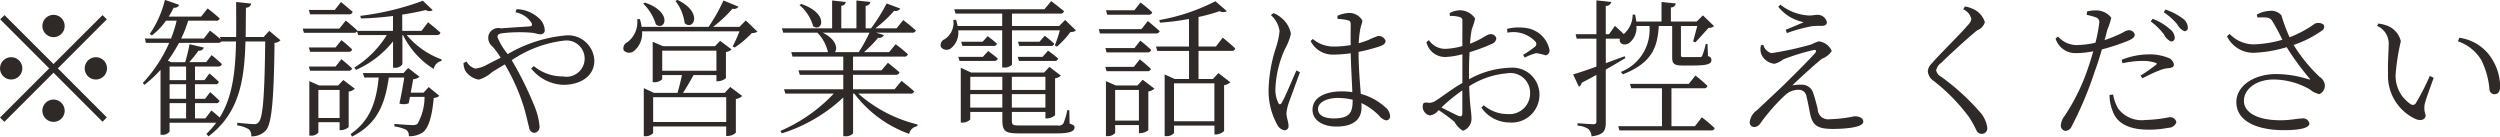 <svg xmlns="http://www.w3.org/2000/svg" width="201.875" height="11.03"><path d="M4.322 3a.9.9 0 10-.9-.9.907.907 0 00.9.9zM.364 1.22l-.348.34 3.958 3.96-3.97 3.97.348.35 3.97-3.97L8.28 9.83l.347-.35L4.67 5.52l3.957-3.96-.347-.34-3.958 3.95zm1.439 4.3a.9.9 0 10-.9.9.908.908 0 00.9-.9zm5.037 0a.9.9 0 10.9-.9.908.908 0 00-.9.9zM4.322 8.04a.9.9 0 10.9.9.908.908 0 00-.9-.9zm12.264 1.52h-.839V8.33h1.7a.238.238 0 00.275-.19 9.773 9.773 0 00-.755-.7l-.408.54h-.815V6.8h1.637a.245.245 0 00.288-.19c-.288-.29-.756-.68-.756-.68l-.4.54h-.767v-1.1h1.871a.278.278 0 00.3-.2c-.323-.31-.827-.72-.827-.72l-.444.57h-1.365a8.753 8.753 0 00.743-.93.376.376 0 00.432-.25l-1.151-.27a14.439 14.439 0 01-.348 1.45H13.83l-.276-.12a11.693 11.693 0 00.9-1.44h3.155a.351.351 0 00.275-.11h1.176c-.048 2.41-.276 4.47-1.32 6.14-.311-.29-.671-.57-.671-.57zm-2.89-1.23h1.331v1.23h-1.331V8.33zm0-1.53h1.331v1.18h-1.331V6.8zm1.331-1.43v1.1h-1.331v-1.1h1.331zm6.716-2.88l-.455.5h-1.452c.012-.77.012-1.56.024-2.37a.424.424 0 00.432-.33L19.069.16c0 .98.012 1.93 0 2.83h-1.308l.06.18c-.371-.32-.863-.7-.863-.7l-.5.64h-1.827a9.339 9.339 0 00.564-1.44h2.243a.251.251 0 00.3-.18c-.383-.36-.971-.81-.971-.81l-.528.66h-2.614a7.345 7.345 0 00.4-.72.4.4 0 00.443-.23l-1.151-.4a8.249 8.249 0 01-1.223 2.75l.167.12a5.155 5.155 0 001.14-1.19h.863a9.874 9.874 0 01-.455 1.44h-2.111l.084.35h1.883A11.478 11.478 0 0111.53 6.7l.132.15a9.75 9.75 0 001.3-1.21v5.24h.119a.691.691 0 00.612-.25v-.72h3.766a7.132 7.132 0 01-.792.9l.168.2c2.471-1.86 2.9-4.48 2.986-7.66h1.595c-.048 3.99-.155 6.14-.527 6.51a.426.426 0 01-.4.16c-.24 0-.9-.06-1.331-.11v.22a2.34 2.34 0 01.935.31.668.668 0 01.192.57 1.539 1.539 0 001.211-.51c.468-.6.624-2.69.672-7.04a.688.688 0 00.48-.21zm6.412-1.33a.291.291 0 00.324-.2c-.372-.33-.948-.8-.948-.8l-.492.64h-2.1l.1.36h3.118zm-3.118 4.55h3.094a.261.261 0 00.3-.18c-.324-.32-.864-.75-.864-.75l-.468.59h-2.158zm2.062-1.88h-2.158l.1.35h3.094a.258.258 0 00.3-.19 10.778 10.778 0 00-.864-.75zm-1.391 5.7V7.26h1.715v2.27h-1.715zm2.015-3.07l-.42.44h-1.535l-.791-.35v4.4h.119a.707.707 0 00.612-.25v-.83h1.715v.64h.108a.993.993 0 00.624-.25V7.39a.767.767 0 00.492-.23zm6.476 1.02h-1.031c.072-.41.156-.81.192-1.08a.874.874 0 00.516-.2l-.912-.71-.384.41h-3.274l.108.36h1.167c-.191 1.91-.659 3.45-2.266 4.56l.108.21c2.087-1.04 2.674-2.69 2.974-4.77h1.247c-.1.62-.24 1.46-.395 2.1a1.171 1.171 0 00.755-.02l.1-.52h1.177a4.387 4.387 0 01-.575 2.19.68.68 0 01-.408.09c-.24 0-1.007-.06-1.451-.09v.2a3.012 3.012 0 01.971.28.579.579 0 01.192.51 1.931 1.931 0 001.128-.31c.467-.34.755-1.3.887-2.78a.8.8 0 00.456-.17l-.864-.71zm1.068-4.65a.265.265 0 00.3-.19c-.372-.35-1-.84-1-.84l-.527.69h-1.559V1.18c.708-.11 1.368-.24 1.9-.37a.533.533 0 00.564.01l-.8-.76a22.05 22.05 0 01-5.05 1.22l.048.21a24.848 24.848 0 002.591-.2v1.2h-2.879v-.02c-.347-.34-.935-.81-.935-.81l-.516.65h-2.962l.1.34h4.006a.287.287 0 00.287-.12l.084.3h2.315a8.13 8.13 0 01-2.626 2.63l.143.18a7.878 7.878 0 002.987-2.3v2.13h.132a.686.686 0 00.623-.28V2.83h.048a6.756 6.756 0 002.483 2.74.815.815 0 01.624-.65l.012-.12a6.688 6.688 0 01-2.819-1.97h2.435zM41.618.99a1.972 1.972 0 011.3.85c.084.19.036.27-.132.29-.348.03-1.343.08-2.339.16a.819.819 0 00-1 .57.9.9 0 00.347.92 7.3 7.3 0 01.636.88l-1.007.51a2.691 2.691 0 01-1.032.37 1.091 1.091 0 01-.707-.57l-.252.11a1.3 1.3 0 00.168.67 1.632 1.632 0 001.055.68 2.583 2.583 0 001.079-.61c.336-.2.684-.42 1.032-.62a16.184 16.184 0 011.515 3.38c.24.78.36 1.45.444 1.7a.468.468 0 00.42.45.487.487 0 00.419-.58 5.56 5.56 0 00-.407-1.58 27.5 27.5 0 00-1.835-3.71 9.5 9.5 0 014.221-1.58 1.466 1.466 0 11-.084 2.89 3.626 3.626 0 01-2.35-.83l-.216.19a3.465 3.465 0 002.6 1.32c1.344 0 2.5-.67 2.5-1.96a2.121 2.121 0 00-2.4-2.02A11.2 11.2 0 0041 4.37 5.232 5.232 0 0140.172 3c0-.24.144-.29.5-.33a12.2 12.2 0 012.243-.03c.324.03.527.13.731.13a.327.327 0 00.336-.39 1.334 1.334 0 00-.4-.85 2.763 2.763 0 00-1.859-.79zM54.542.08a3.615 3.615 0 01.744 1.79c.708.65 1.523-.88-.588-1.88zm-2.6.22a3.879 3.879 0 011.019 1.67c.744.58 1.4-.99-.887-1.76zm.8 9.55v-2h5.9v2h-5.9zm.732-5.76h4.378v1.62h-4.378V4.09zm5.049 3.41h-3.37c.276-.42.612-1 .852-1.44h1.847v.5h.12a1.076 1.076 0 00.647-.25V4.2a.836.836 0 00.456-.21l-.924-.69-.419.43h-4.2l-.828-.36v3.27h.108a.887.887 0 00.66-.24v-.34h1.595c-.084.42-.228 1-.36 1.44h-1.895l-.827-.38V11h.108a.829.829 0 00.647-.25v-.54h5.9v.77h.12a.97.97 0 00.66-.27V8a1.043 1.043 0 00.515-.25l-.971-.73zm1.7-5.85l-.515.52h-2.127A10.57 10.57 0 0059.152.7a.429.429 0 00.48-.16L58.42.04a14.228 14.228 0 01-1.2 2.13h-5.409a3.471 3.471 0 00-.144-.63l-.216.01a2.023 2.023 0 01-.791 1.86.535.535 0 00-.3.65.6.6 0 00.875.02 1.826 1.826 0 00.612-1.55h7.868a12.429 12.429 0 01-.552 1.22l.156.09a7.977 7.977 0 001.391-1.17.87.87 0 00.456-.11zM64.56.41a3.458 3.458 0 011.1 1.7c.72.54 1.332-1.01-.959-1.79zm5.649 2.23a12.173 12.173 0 01-.864 1.57h-1.931c.24-.28.132-1.03-.983-1.57h3.778zm3.286 4.92a.289.289 0 00.324-.18c-.4-.37-1.02-.85-1.02-.85l-.563.68h-3.355V6.04h3.43a.291.291 0 00.324-.2c-.372-.33-.936-.77-.936-.77l-.516.61h-2.3V4.57h4.113a.272.272 0 00.312-.19 11.9 11.9 0 00-.983-.81l-.528.64H69.77a10.018 10.018 0 001.139-1.16.416.416 0 00.468-.22l-.635-.19h2.89a.289.289 0 00.324-.18c-.4-.37-1.02-.84-1.02-.84l-.539.67h-1.716A9.983 9.983 0 0072.204.87a.436.436 0 00.491-.18l-1.1-.41a14.111 14.111 0 01-1.259 2.01h-.435V.47a.39.39 0 00.384-.31L69.157.04v2.25h-1.223V.46a.346.346 0 00.36-.3l-1.1-.12v2.25H63.14l.108.35h2.758a3.315 3.315 0 01.852 1.57h-2.963l.1.36h4.1v1.11h-3.614l.1.36h3.514v1.17H63.31l.108.35h3.909a12.988 12.988 0 01-4.305 3.01l.108.2a12.806 12.806 0 004.965-2.9V11h.132a.791.791 0 00.66-.23V7.56h.1a9.619 9.619 0 004.425 3.25.8.8 0 01.66-.62l.024-.14a11.162 11.162 0 01-4.786-2.49h4.2zm7.431-5.11v3h.12a.8.8 0 00.672-.23V2.45h3.863a9.944 9.944 0 01-.407 1.22l.168.1a7.379 7.379 0 001.1-1.19.615.615 0 00.444-.12l-.876-.85-.48.49h-3.813v-1h3.9a.263.263 0 00.3-.2c-.4-.33-1.031-.81-1.031-.81l-.552.66h-7.28l.108.35h3.766v1h-3.6a3.278 3.278 0 00-.132-.5l-.216.01a1.573 1.573 0 01-.707 1.56.516.516 0 00-.3.62.576.576 0 00.839.09 1.611 1.611 0 00.564-1.43h3.55zm1.355 2.47h2.855a.272.272 0 00.312-.19c-.324-.29-.816-.64-.816-.64l-.444.5h-2zm1.655-1.55h-1.735l.1.34h2.531a.261.261 0 00.3-.18 9.792 9.792 0 00-.768-.64zm-6.32 0l.1.34h2.482a.284.284 0 00.312-.18c-.312-.28-.755-.61-.755-.61l-.408.45H77.62zm1.751 1.22h-1.986l.1.33h2.782a.288.288 0 00.312-.19c-.324-.28-.779-.61-.779-.61zm-1.02 4.1V7.6h2.591v1.09h-2.587zm2.591-2.49v1.06h-2.587V6.2h2.591zm3.478 0v1.06h-2.71V6.2h2.71zm-2.71 2.49V7.6h2.71v1.09h-2.71zm4.641.21h-.166a5 5 0 01-.324 1.09.515.515 0 01-.491.14h-3.071c-.527 0-.587-.04-.587-.44v-.65h2.71v.52h.12a.993.993 0 00.66-.26V6.32a.834.834 0 00.467-.21l-.923-.71-.432.46h-5.889l-.839-.39V9.9h.108a.9.9 0 00.659-.25v-.61h2.591v.62c0 .96.24 1.11 1.355 1.11h3.035c1.1 0 1.439-.18 1.439-.49 0-.14-.048-.17-.4-.3zm6.376-7.71a.293.293 0 00.323-.19c-.359-.35-.947-.8-.947-.8l-.5.63h-2.291l.1.36h3.323zm-3.371 4.56h3.287a.276.276 0 00.3-.18c-.347-.34-.9-.78-.9-.78l-.48.61h-2.3zm2.255-1.87h-2.351l.1.35h3.3a.277.277 0 00.3-.2c-.323-.32-.875-.75-.875-.75zm-1.559 5.86V7.26h1.919v2.48h-1.919zm1.8-2.84h-1.751l-.792-.35v4.44h.12a.767.767 0 00.624-.25v-.64h1.919v.65h.113a1.113 1.113 0 00.648-.24V7.39a1.064 1.064 0 00.491-.23l-.947-.72zm.324-4.55H88.73l.084.35h4.509a.3.3 0 00.324-.18c-.372-.35-.959-.82-.959-.82zm5.889 4.38v3.06h-3.26V6.73h3.263zm.12-2.97h-1.4V1.37a13.446 13.446 0 001.7-.47.591.591 0 00.588 0l-.923-.8a15.945 15.945 0 01-4.534 1.52l.06.21a20.1 20.1 0 002.339-.3v2.23h-2.663l.1.35h2.567v2.27h-1.154l-.815-.37v4.98h.135a.744.744 0 00.623-.25v-.6h3.263v.72h.12a1.037 1.037 0 00.659-.28v-3.7a.949.949 0 00.5-.24l-.96-.74-.443.48h-1.162V4.11h2.663a.263.263 0 00.3-.2c-.372-.36-1.008-.87-1.008-.87zm4.444-2.54a2.089 2.089 0 01.7 1.3 6.5 6.5 0 01-.312 1.39 11.789 11.789 0 00-.576 3.35 5.646 5.646 0 00.7 2.81.814.814 0 00.576.45.323.323 0 00.335-.37c0-.29-.167-.66-.167-1.03a3.867 3.867 0 01.191-.83c.156-.43.672-1.83.9-2.46l-.288-.14c-.276.61-.935 2.22-1.187 2.61-.1.17-.2.15-.276 0a2.4 2.4 0 01-.228-1.21 8.459 8.459 0 01.78-3.16 4.485 4.485 0 00.467-1.2 2.122 2.122 0 00-.8-1.31 1.868 1.868 0 00-.612-.36zm6.6 6.89c0 .97-.228 1.45-1.536 1.45-.719 0-1.259-.23-1.259-.76 0-.58.816-.89 1.559-.89a5.224 5.224 0 011.236.14v.06zm-1.212-6.58a3.844 3.844 0 01.84.11c.168.04.216.12.216.39 0 .31-.012 1.02 0 1.61a8.422 8.422 0 01-1.38.12 2.627 2.627 0 01-1.679-.61l-.18.16a2 2 0 001.883 1.1 10.5 10.5 0 001.356-.11c.024 1.04.1 2.29.132 3.14a5.783 5.783 0 00-.864-.06c-1.3 0-2.351.47-2.351 1.49 0 .86.852 1.35 1.919 1.35 1.475 0 2.039-.65 2.039-1.56 0-.1 0-.21-.012-.34a4.966 4.966 0 011.451 1.04.967.967 0 00.552.36.325.325 0 00.312-.39.982.982 0 00-.384-.67 4.8 4.8 0 00-1.979-1.08c-.072-.92-.18-2.15-.18-3.39a15.127 15.127 0 001.631-.42c.4-.14.552-.25.552-.48a.6.6 0 00-.624-.38 6.1 6.1 0 00-.767.32 7.281 7.281 0 01-.78.26 8.975 8.975 0 01.1-.99c.084-.53.192-.6.192-.84a1.191 1.191 0 00-1.139-.61 2.518 2.518 0 00-.876.23zm10.07 7.6c0 .23-.084.32-.336.22-.372-.17-.912-.45-1.355-.67a13.725 13.725 0 011.691-1.38v1.83zm.539-3.25c0-.55.012-1.13.048-1.67a12.818 12.818 0 001.775-.66.529.529 0 00.384-.46.452.452 0 00-.539-.32c-.252.02-.648.41-1.584.76a8.719 8.719 0 01.144-1.18 4.9 4.9 0 00.264-.85 1.457 1.457 0 00-1.223-.67 1.857 1.857 0 00-.84.23l.036.23a2.371 2.371 0 01.756.08.289.289 0 01.24.37c.012.29 0 1.09 0 1.98a5.893 5.893 0 01-1.272.22 1.574 1.574 0 01-1.427-.7l-.2.16a1.541 1.541 0 001.583 1.2 6.3 6.3 0 001.32-.22V6.7c-.8.45-1.739 1.18-2.183 1.45a.882.882 0 01-.684.13c-.264-.02-.335.07-.335.35a.659.659 0 00.215.49.576.576 0 00.384.2 1.1 1.1 0 00.684-.43 14.332 14.332 0 011.283.95 1.93 1.93 0 00.684.72 1.025 1.025 0 00.683-1.09c0-.43-.132-.88-.18-2.51a6.7 6.7 0 013.059-1.04 1.587 1.587 0 011.859 1.59 1.675 1.675 0 01-1.847 1.7 2.958 2.958 0 01-1.895-.71l-.192.19a2.766 2.766 0 002.255 1.2 2.239 2.239 0 002.434-2.22 2.173 2.173 0 00-2.362-2.2 7.245 7.245 0 00-3.323.93v-.52zm3.1-3.24a2.437 2.437 0 012.243.7.283.283 0 01-.012.43 9.225 9.225 0 01-.96.66l.132.22a4.339 4.339 0 01.923-.36 4.667 4.667 0 01.768.18.387.387 0 00.3-.47 2.226 2.226 0 00-1.823-1.73 3.946 3.946 0 00-1.595.06zm9.47 1.9l-1.524.56V3.12h1.14c-.108.36.3.64.755.35a1.555 1.555 0 00.576-1.37h1.056a3.667 3.667 0 01-2.315 3.71l.168.19c2.47-.96 2.794-2.33 2.9-3.9h1.08v2.52c0 .49.119.67.827.67h.78c1.283 0 1.559-.13 1.559-.44a.284.284 0 00-.276-.31l-.036-.99h-.144a6.163 6.163 0 01-.288.96.166.166 0 01-.168.1h-1.247c-.276 0-.3-.02-.3-.16V2.1h1.319c-.108.41-.251.95-.335 1.25l.179.07c.288-.3.792-.86 1.068-1.17a.651.651 0 00.444-.14l-.9-.87-.5.5h-2.086V.6a.382.382 0 00.395-.32l-1.151-.12v1.58h-2.039a4.9 4.9 0 00-.1-.56h-.192a2.06 2.06 0 01-.719 1.57c-.324-.31-.708-.66-.708-.66l-.48.67h-.264V.48a.423.423 0 00.444-.32l-1.2-.13v2.73h-1.679l.084.36h1.595v2.26c-.828.3-1.5.52-1.883.63l.468.99a.448.448 0 00.228-.32c.419-.21.815-.43 1.187-.63v3.74c0 .18-.06.24-.264.24s-1.259-.08-1.259-.08v.2a1.643 1.643 0 01.9.29.905.905 0 01.228.57c1.032-.12 1.151-.5 1.151-1.15V5.62q.936-.54 1.584-.93zm5.672 5.65h-1.894V7.13h2.6a.28.28 0 00.312-.19 11.246 11.246 0 00-.972-.84l-.539.67h-4.75l.1.36h2.483v3.06h-3.533l.1.34h7.376a.265.265 0 00.312-.18c-.384-.38-1.032-.88-1.032-.88zm5.333-6.53a1.263 1.263 0 00.012.67 1.291 1.291 0 001.079.82 1.905 1.905 0 00.7-.35 17.732 17.732 0 012.41-.75c.228-.06.336.04.168.24-.515.58-1.667 1.73-2.578 2.62-.624.6-1.607 1.51-2.111 1.99a1.344 1.344 0 00-.588.97.371.371 0 00.36.39.634.634 0 00.5-.3 15.3 15.3 0 011.991-2.27 1.579 1.579 0 011.091-.44.631.631 0 01.648.56c.108.43.2.94.275 1.32.2.97.552 1.28 1.847 1.28.9 0 2.459-.1 2.459-.58 0-.27-.252-.44-.72-.44a11.155 11.155 0 01-2.026.24.84.84 0 01-.936-.83c-.108-.44-.24-.94-.372-1.32a.948.948 0 00-.959-.64 3.068 3.068 0 00-.72.06c.648-.64 1.895-1.76 2.387-2.15a1.674 1.674 0 00.8-.63 1.283 1.283 0 00-1.067-.78 4.967 4.967 0 00-.588.25 25.723 25.723 0 01-3.214.7.92.92 0 01-.659-.68zm3.454-1.87c-.372.17-.984.42-1.463.62l.107.26a12.211 12.211 0 012.063-.56 6.615 6.615 0 01.744-.02c.312 0 .42-.14.42-.3a.76.76 0 00-.8-.59c-.2 0-.348.06-.683.05a4.049 4.049 0 01-2.267-.87l-.18.16a3.461 3.461 0 002.054 1.25zm13.535-.27a.815.815 0 01-.275.5c-.552.67-2.327 2.4-2.927 3.11a.94.94 0 00-.312.63 1.032 1.032 0 00.468.77 14.962 14.962 0 012.878 2.95 8.606 8.606 0 01.576 1.04.486.486 0 00.42.29.447.447 0 00.456-.52 2.384 2.384 0 00-.588-1.24 18.445 18.445 0 00-3.13-2.85.8.8 0 01-.408-.51.945.945 0 01.42-.62c.5-.51 2.087-1.97 2.89-2.62a1.021 1.021 0 00.624-.66 1.7 1.7 0 00-.864-1.02 2.533 2.533 0 00-.743-.25l-.144.23a1.12 1.12 0 01.654.77zm14.483.21a5.132 5.132 0 011.08 1.06 1.14 1.14 0 00.552.56.29.29 0 00.311-.31.958.958 0 00-.419-.71 4.334 4.334 0 00-1.368-.81zm-2.278 3.38a7.339 7.339 0 011.607-.19 3.2 3.2 0 011.055.15c.108.03.144.09.048.16a14.267 14.267 0 01-1.259.88l.156.21c.408-.2.971-.49 1.343-.62a2.183 2.183 0 01.708-.19c.288-.02.491-.08.491-.3a.667.667 0 00-.431-.53 4.014 4.014 0 00-1.619-.29 6.067 6.067 0 00-2.171.44zM168.5 1.2a4.923 4.923 0 01.756.21.4.4 0 01.252.48 12.04 12.04 0 01-.3 1.56 7.334 7.334 0 01-1.559.19 2.028 2.028 0 01-1.463-.69l-.2.16a1.676 1.676 0 001.667 1.18 7.083 7.083 0 001.379-.15c-.144.51-.3 1.01-.456 1.45a16.224 16.224 0 01-1.871 3.79 1.337 1.337 0 00-.288.7.429.429 0 00.348.49.583.583 0 00.528-.38 28.934 28.934 0 001.847-4.39c.216-.58.42-1.23.588-1.81a17.288 17.288 0 002.074-.68c.444-.19.576-.31.576-.54a.488.488 0 00-.516-.33 1.053 1.053 0 00-.407.17 10.639 10.639 0 01-1.512.63c.1-.33.168-.63.228-.85a5.453 5.453 0 00.312-.96 1.529 1.529 0 00-1.2-.59 2.631 2.631 0 00-.756.09zm1.847 6.47a3.423 3.423 0 00.264 1.33c.372 1.05 1.475 1.47 2.867 1.47a7.77 7.77 0 001.607-.15.678.678 0 00.659-.45.514.514 0 00-.587-.4 11.7 11.7 0 01-1.931.22 2.374 2.374 0 01-2.183-.92 3.427 3.427 0 01-.408-1.14zm4.378-6.68a5.235 5.235 0 011.079.96 1.3 1.3 0 00.576.57.266.266 0 00.288-.3.958.958 0 00-.432-.74 4.875 4.875 0 00-1.379-.71zm7.563.42c.683-.01.983-.04 1.187.27a16.8 16.8 0 01.828 1.53 9.4 9.4 0 01-2.231.37 2.674 2.674 0 01-2.027-.84l-.216.19a2.366 2.366 0 002.243 1.33 10.754 10.754 0 002.578-.45 20.876 20.876 0 001.835 2.51c.084.1.06.11-.059.09a8.664 8.664 0 00-2.615-.43c-1.835 0-3.226.97-3.226 2.26 0 1.63 1.823 2.27 3.826 2.27 1.5 0 2.074-.23 2.074-.54a.518.518 0 00-.623-.4c-.42 0-.816.14-1.727.14-1.871 0-2.939-.64-2.939-1.56 0-.99 1.044-1.73 2.387-1.73a5.97 5.97 0 012.938.8 1.716 1.716 0 00.768.38.747.747 0 00.432-.8.866.866 0 00-.4-.58 12.705 12.705 0 01-2.111-2.59 8.95 8.95 0 002.291-1.16.358.358 0 00.132-.48.723.723 0 00-.708-.08 9.054 9.054 0 01-2.039 1.1 12.6 12.6 0 01-.659-1.77 1.1 1.1 0 00-.984-.36 2.379 2.379 0 00-1.007.3zm10.549 4.46a3.842 3.842 0 002.219 3.74c.492.2.815.01.815-.31a1.71 1.71 0 01-.084-.85c.072-.37.456-1.38.732-2.17l-.312-.15a19.671 19.671 0 01-1.127 2.2.284.284 0 01-.42.08 2.741 2.741 0 01-1.2-2.57 18.178 18.178 0 01.407-2.51 1.785 1.785 0 00-1.055-1.24 3.215 3.215 0 00-.756-.19l-.107.19a1.557 1.557 0 01.935 1.55c-.003.54-.076 1.37-.052 2.23zm7.5-1.08a6.52 6.52 0 01.684 2.4.423.423 0 00.383.42c.324 0 .48-.21.48-.67a4.269 4.269 0 00-1.043-2.7 3.682 3.682 0 00-2.255-1.19l-.108.29a3.463 3.463 0 011.85 1.45z" fill="#2f2928" fill-rule="evenodd"/></svg>